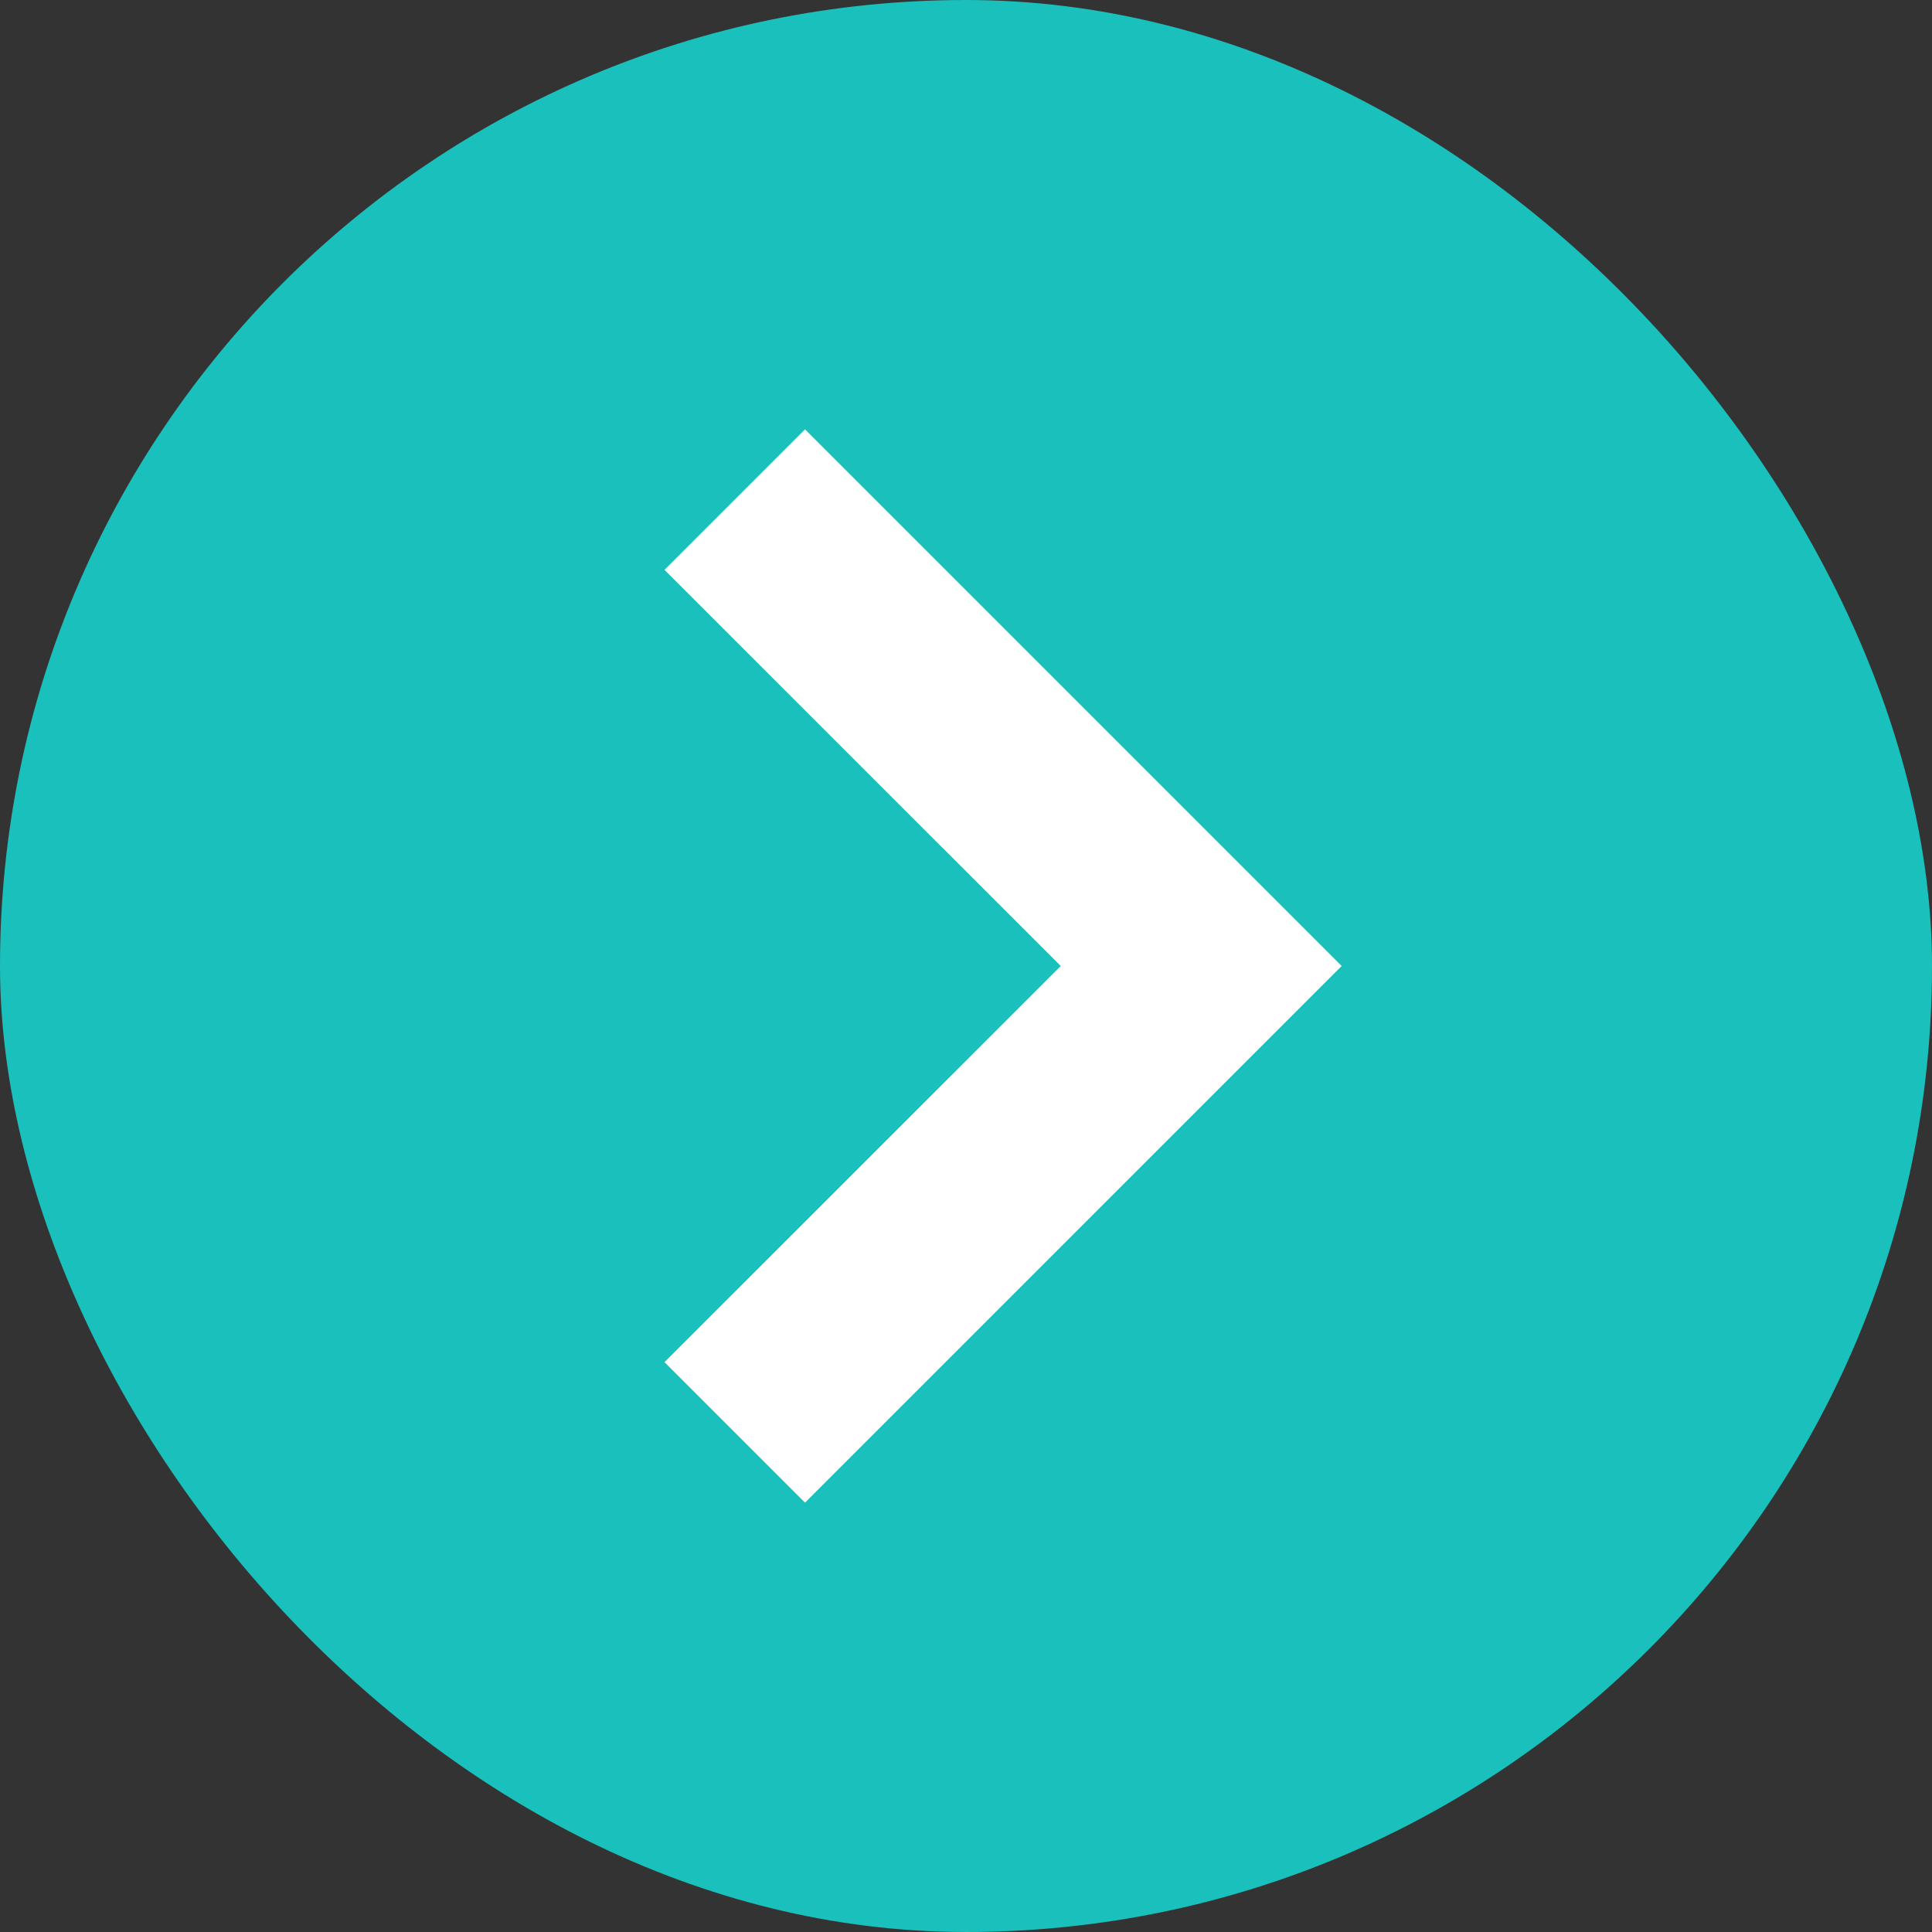 <?xml version="1.0" encoding="UTF-8"?> <svg xmlns="http://www.w3.org/2000/svg" width="18" height="18" viewBox="0 0 18 18" fill="none"><rect x="0" y="0" width="18" height="18" fill="#333333" stroke="none"/> <rect width="18" height="18" rx="9" fill="#1AC0BC"></rect> <path d="M6.191 5.309L9.883 9L6.191 12.691L7.5 14L12.5 9L7.5 4L6.191 5.309Z" fill="white"></path> </svg> 
